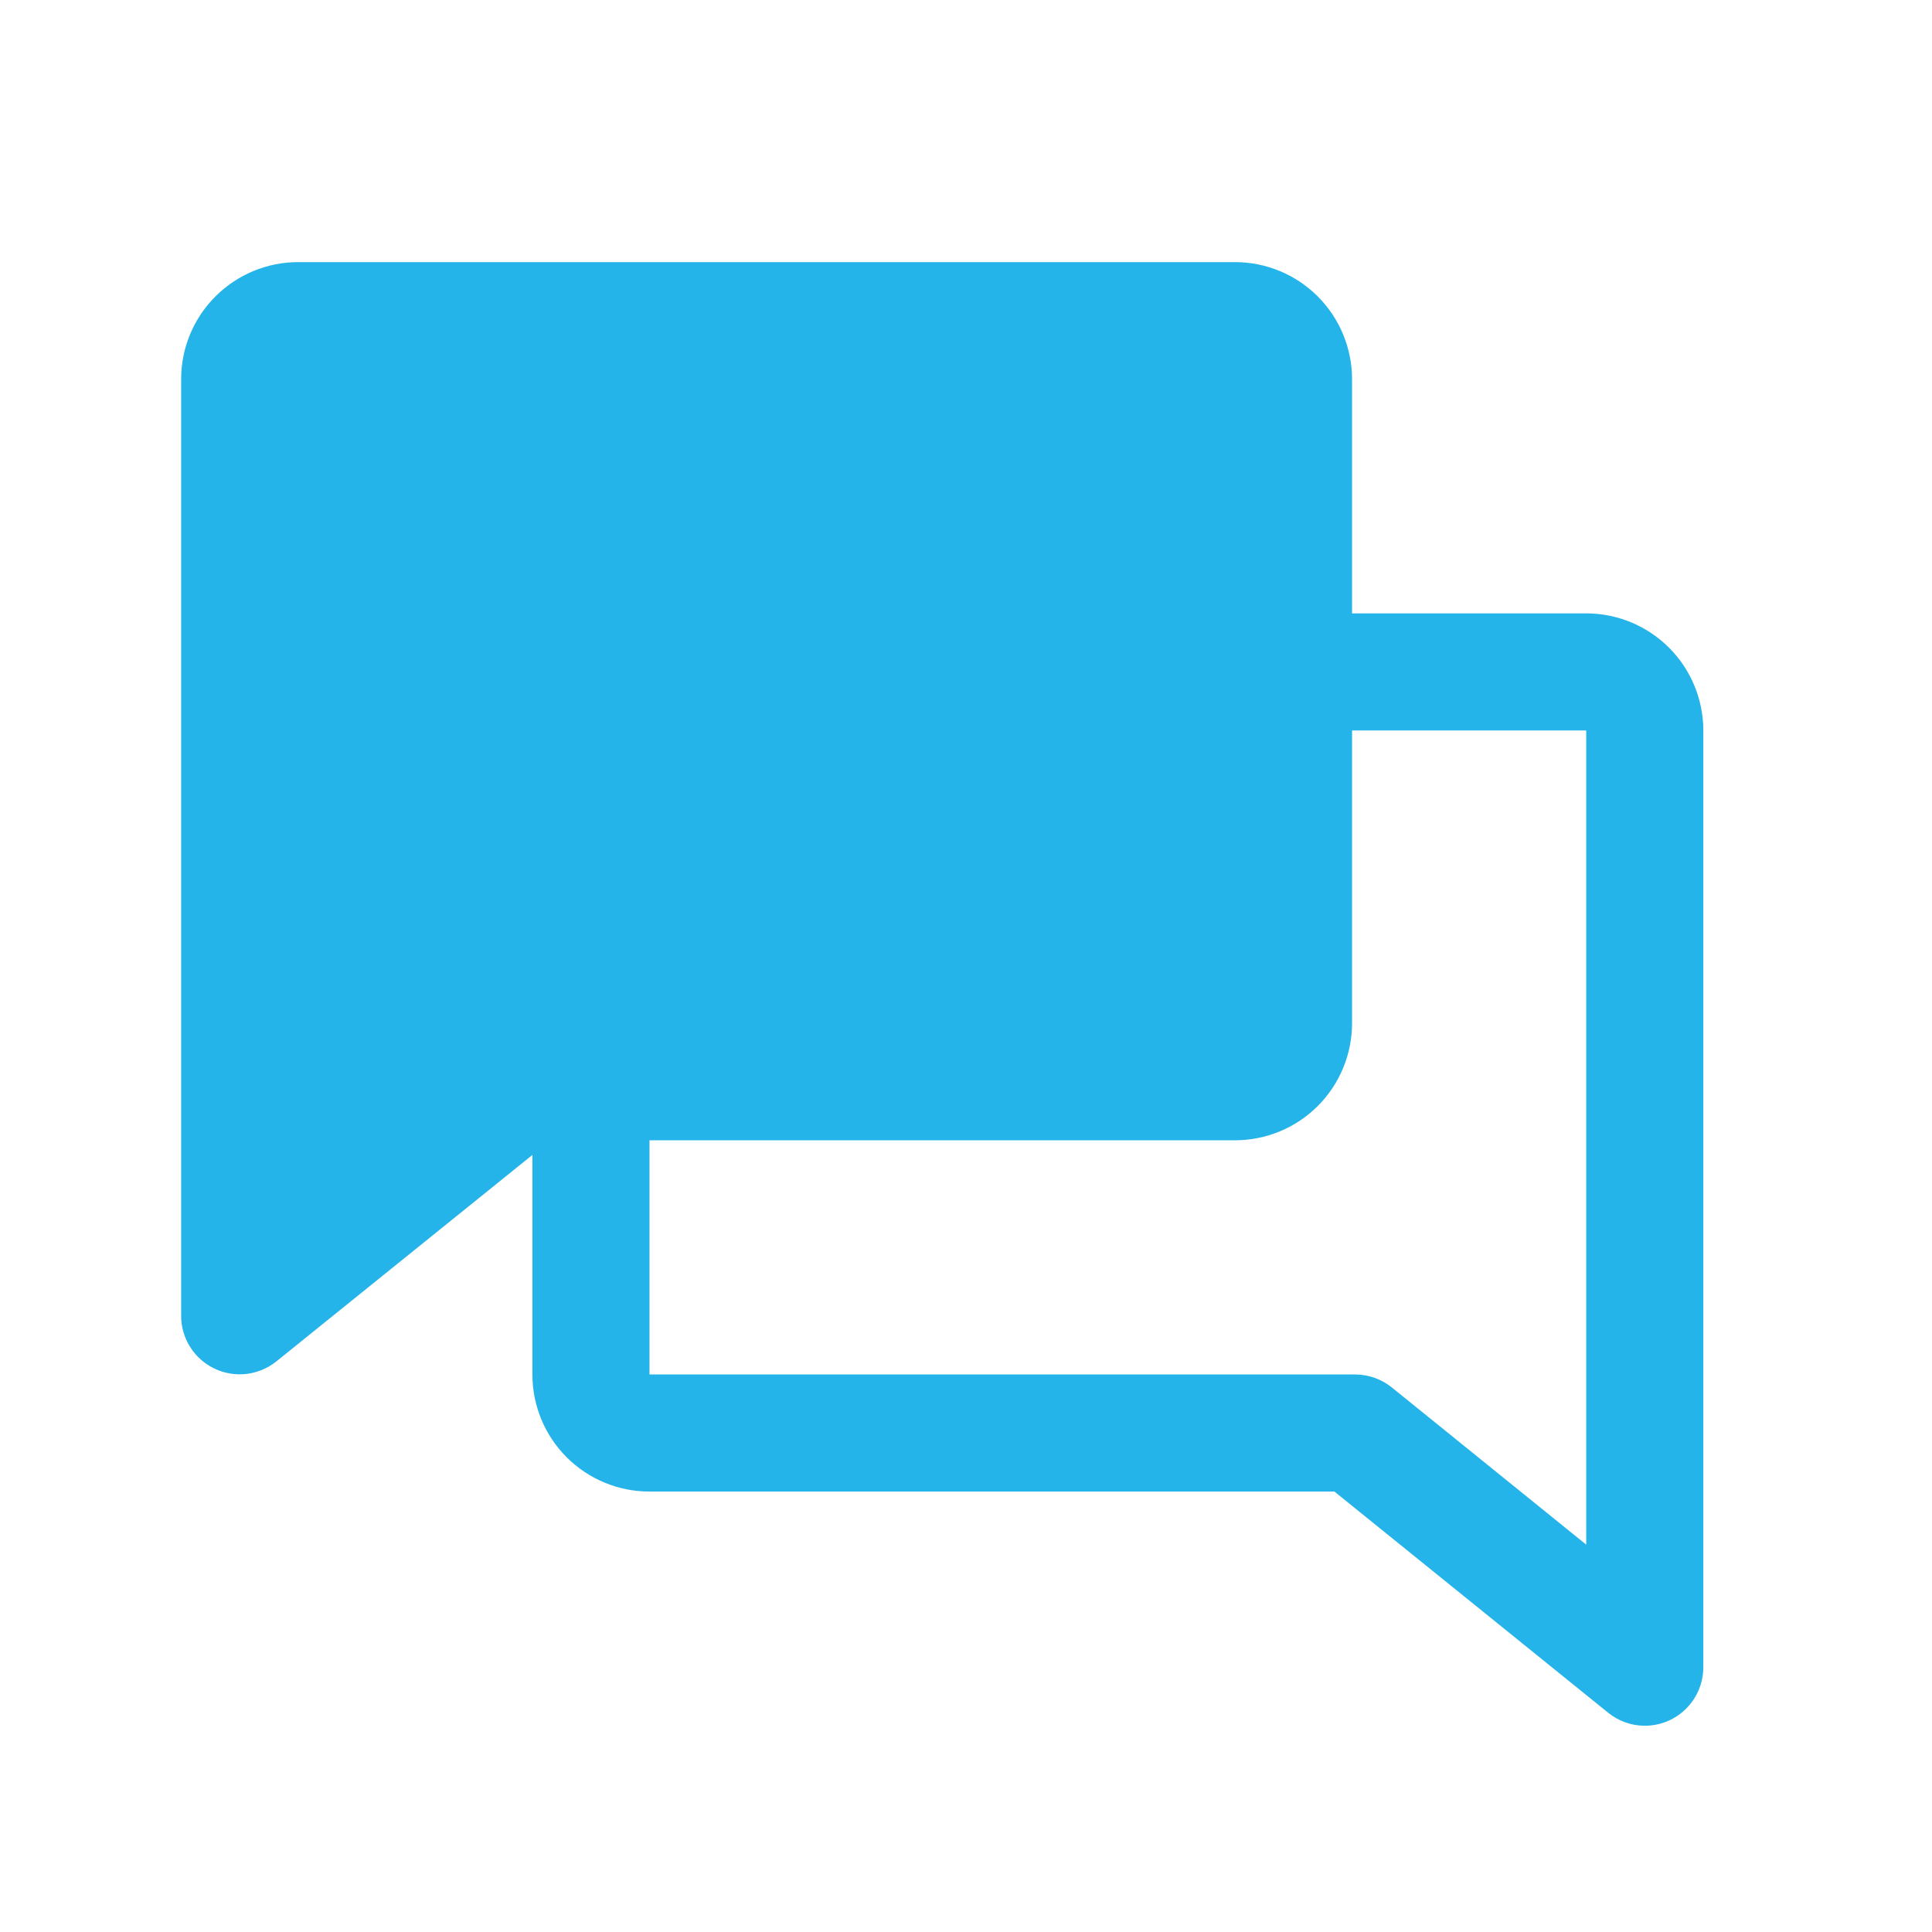 <svg xmlns="http://www.w3.org/2000/svg" fill="none" viewBox="0 0 33 33" height="33" width="33">
<g id="Chats">
<path fill="#24B4E9" d="M29.094 12.477C29.094 11.947 28.883 11.438 28.508 11.063C28.133 10.688 27.624 10.477 27.094 10.477H23.094V6.477C23.094 5.947 22.883 5.438 22.508 5.063C22.133 4.688 21.624 4.477 21.094 4.477H5.094C4.563 4.477 4.055 4.688 3.68 5.063C3.304 5.438 3.094 5.947 3.094 6.477V22.477C3.094 22.666 3.148 22.85 3.249 23.009C3.349 23.168 3.492 23.295 3.662 23.376C3.832 23.458 4.021 23.489 4.208 23.468C4.395 23.446 4.572 23.372 4.719 23.255L9.094 19.727V23.477C9.094 24.008 9.304 24.517 9.68 24.892C10.055 25.267 10.563 25.477 11.094 25.477H22.793L27.469 29.255C27.646 29.398 27.866 29.477 28.094 29.477C28.359 29.477 28.613 29.372 28.801 29.184C28.988 28.997 29.094 28.743 29.094 28.477V12.477ZM23.775 23.7C23.598 23.557 23.378 23.478 23.15 23.477H11.094V19.477H21.094C21.624 19.477 22.133 19.267 22.508 18.892C22.883 18.517 23.094 18.008 23.094 17.477V12.477H27.094V26.384L23.775 23.7Z" id="Vector"></path>
</g>
</svg>
